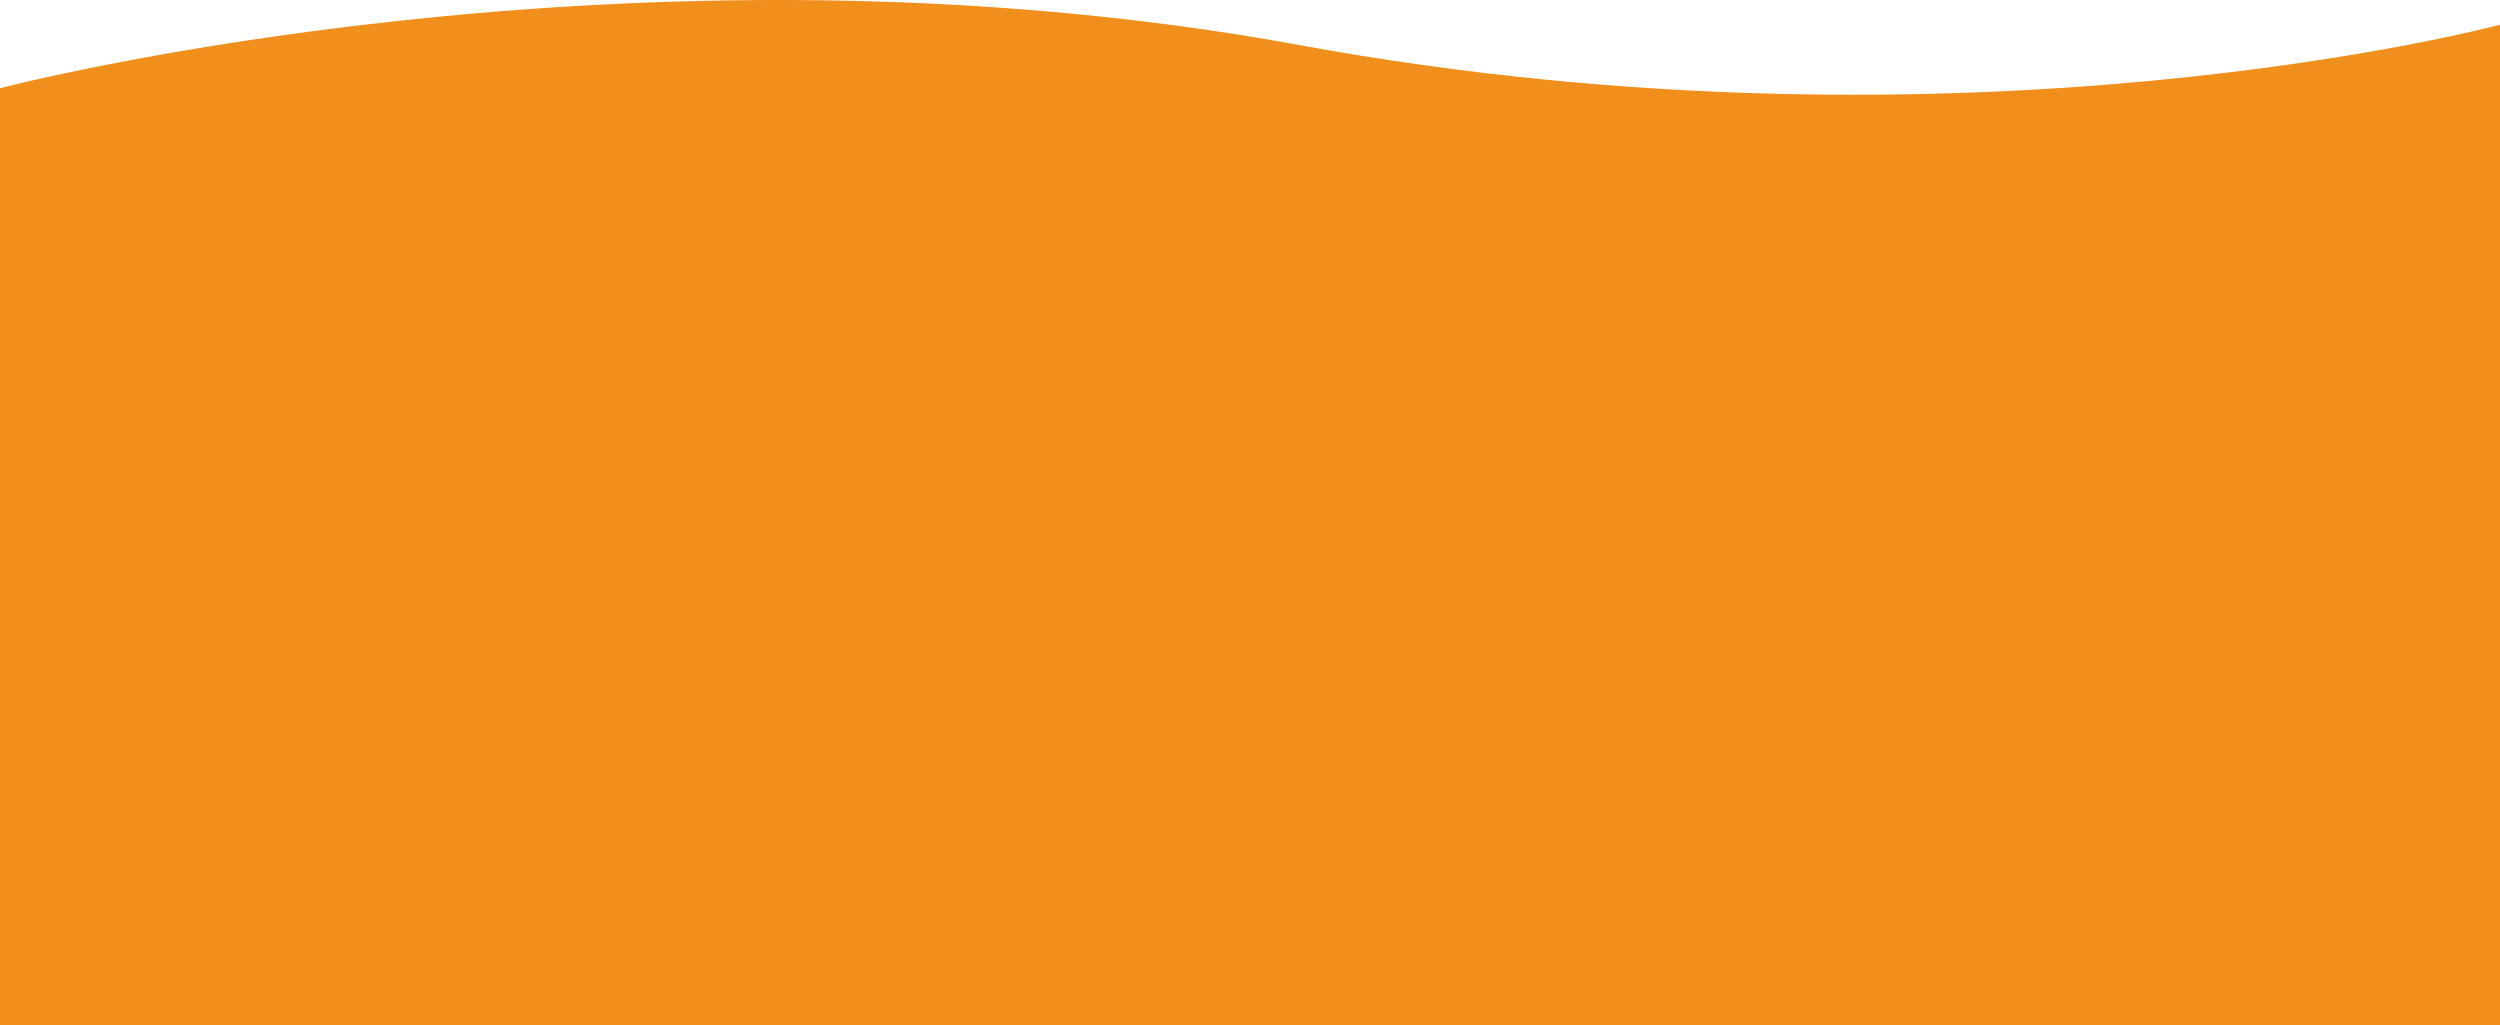 <svg xmlns="http://www.w3.org/2000/svg" xmlns:xlink="http://www.w3.org/1999/xlink" width="1601.5" height="656.615" viewBox="0 0 1601.5 656.615"><defs><clipPath id="a"><rect width="1601.5" height="656.615" fill="#f08f1b"/></clipPath></defs><g clip-path="url(#a)"><path d="M0,56.519S404.758-49.54,832.612,28.914,1601.5,15.839,1601.5,15.839V656.615H0Z" transform="translate(0 0)" fill="#f08f1b"/></g></svg>